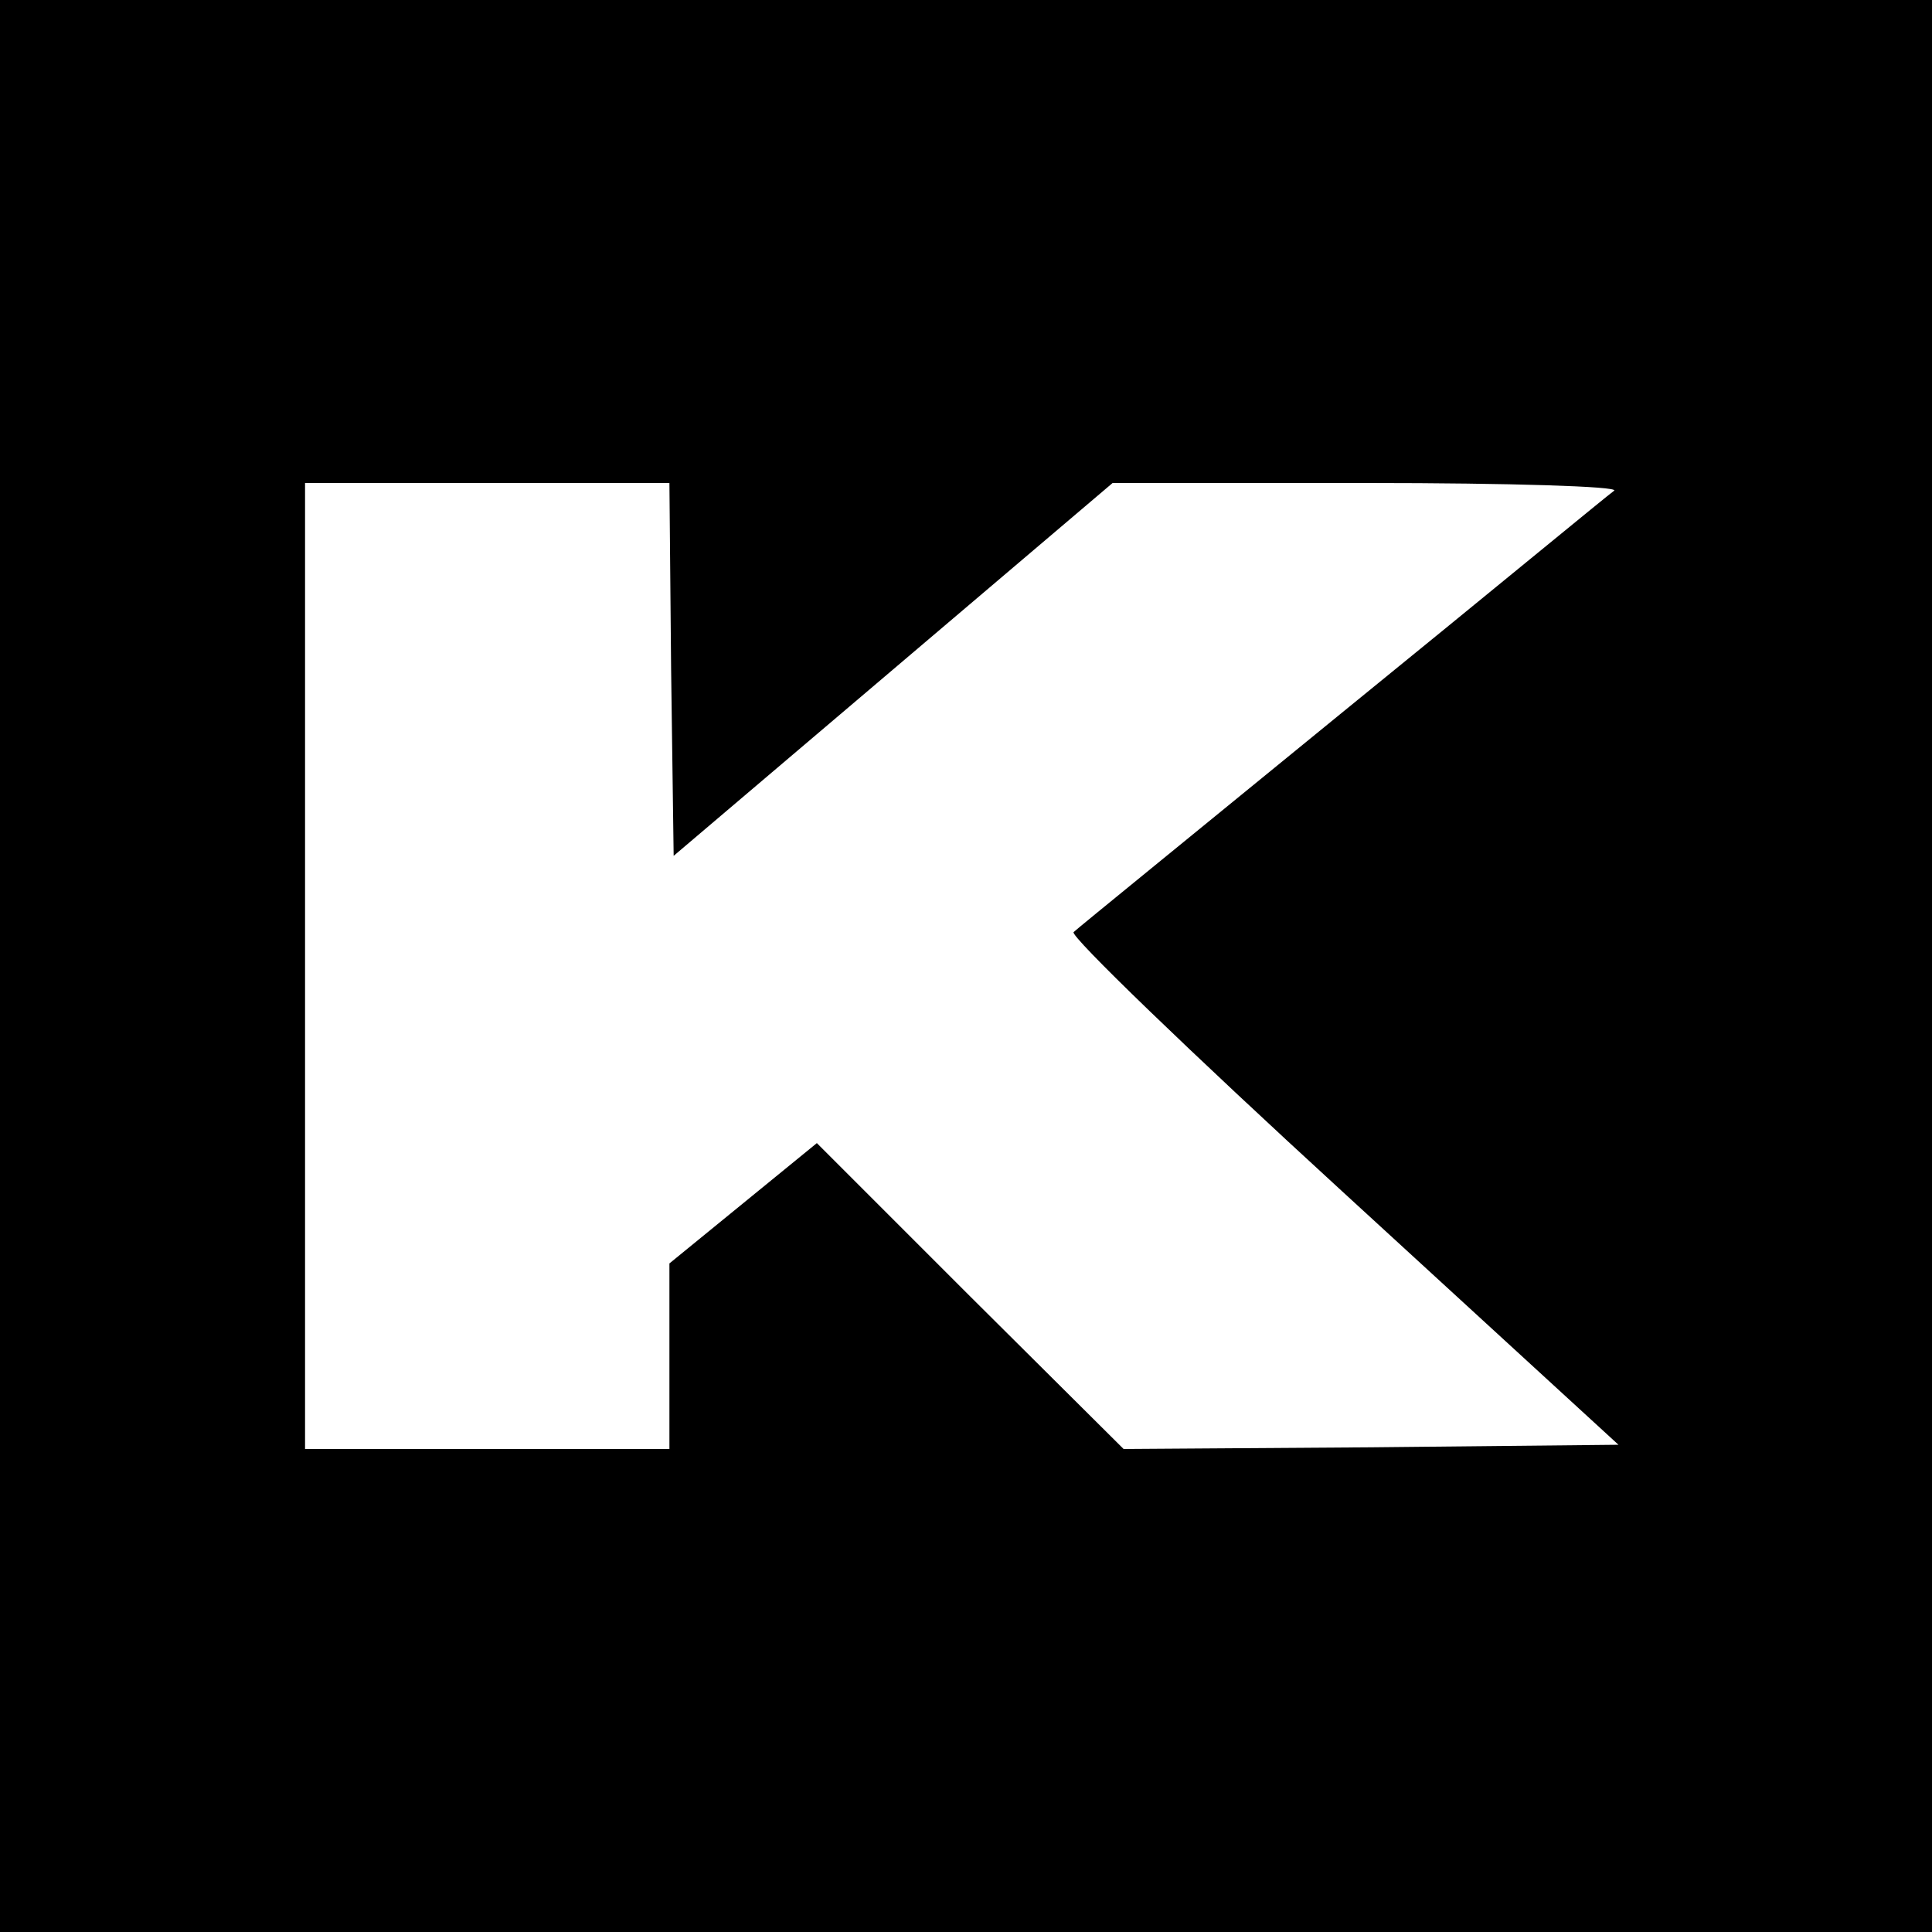 <?xml version="1.0" standalone="no"?>
<!DOCTYPE svg PUBLIC "-//W3C//DTD SVG 20010904//EN"
 "http://www.w3.org/TR/2001/REC-SVG-20010904/DTD/svg10.dtd">
<svg version="1.0" xmlns="http://www.w3.org/2000/svg"
 width="228pt" height="228pt" viewBox="0 0 228 228"
 preserveAspectRatio="xMidYMid meet">
<g transform="translate(0,228) scale(0.1,-0.1)"
fill="#000000" stroke="none">
<path d="M0 1140 l0 -1140 1140 0 1140 0 0 1140 0 1140 -1140 0 -1140 0 0
-1140z m792 350 l3 -220 259 220 259 220 301 0 c168 0 296 -4 291 -9 -6 -4
-149 -122 -320 -261 -170 -139 -314 -256 -318 -260 -5 -4 138 -142 317 -306
l326 -299 -292 -3 -292 -2 -181 180 -181 181 -87 -71 -87 -71 0 -110 0 -109
-215 0 -215 0 0 570 0 570 215 0 215 0 2 -220z"/>
</g>
</svg>
